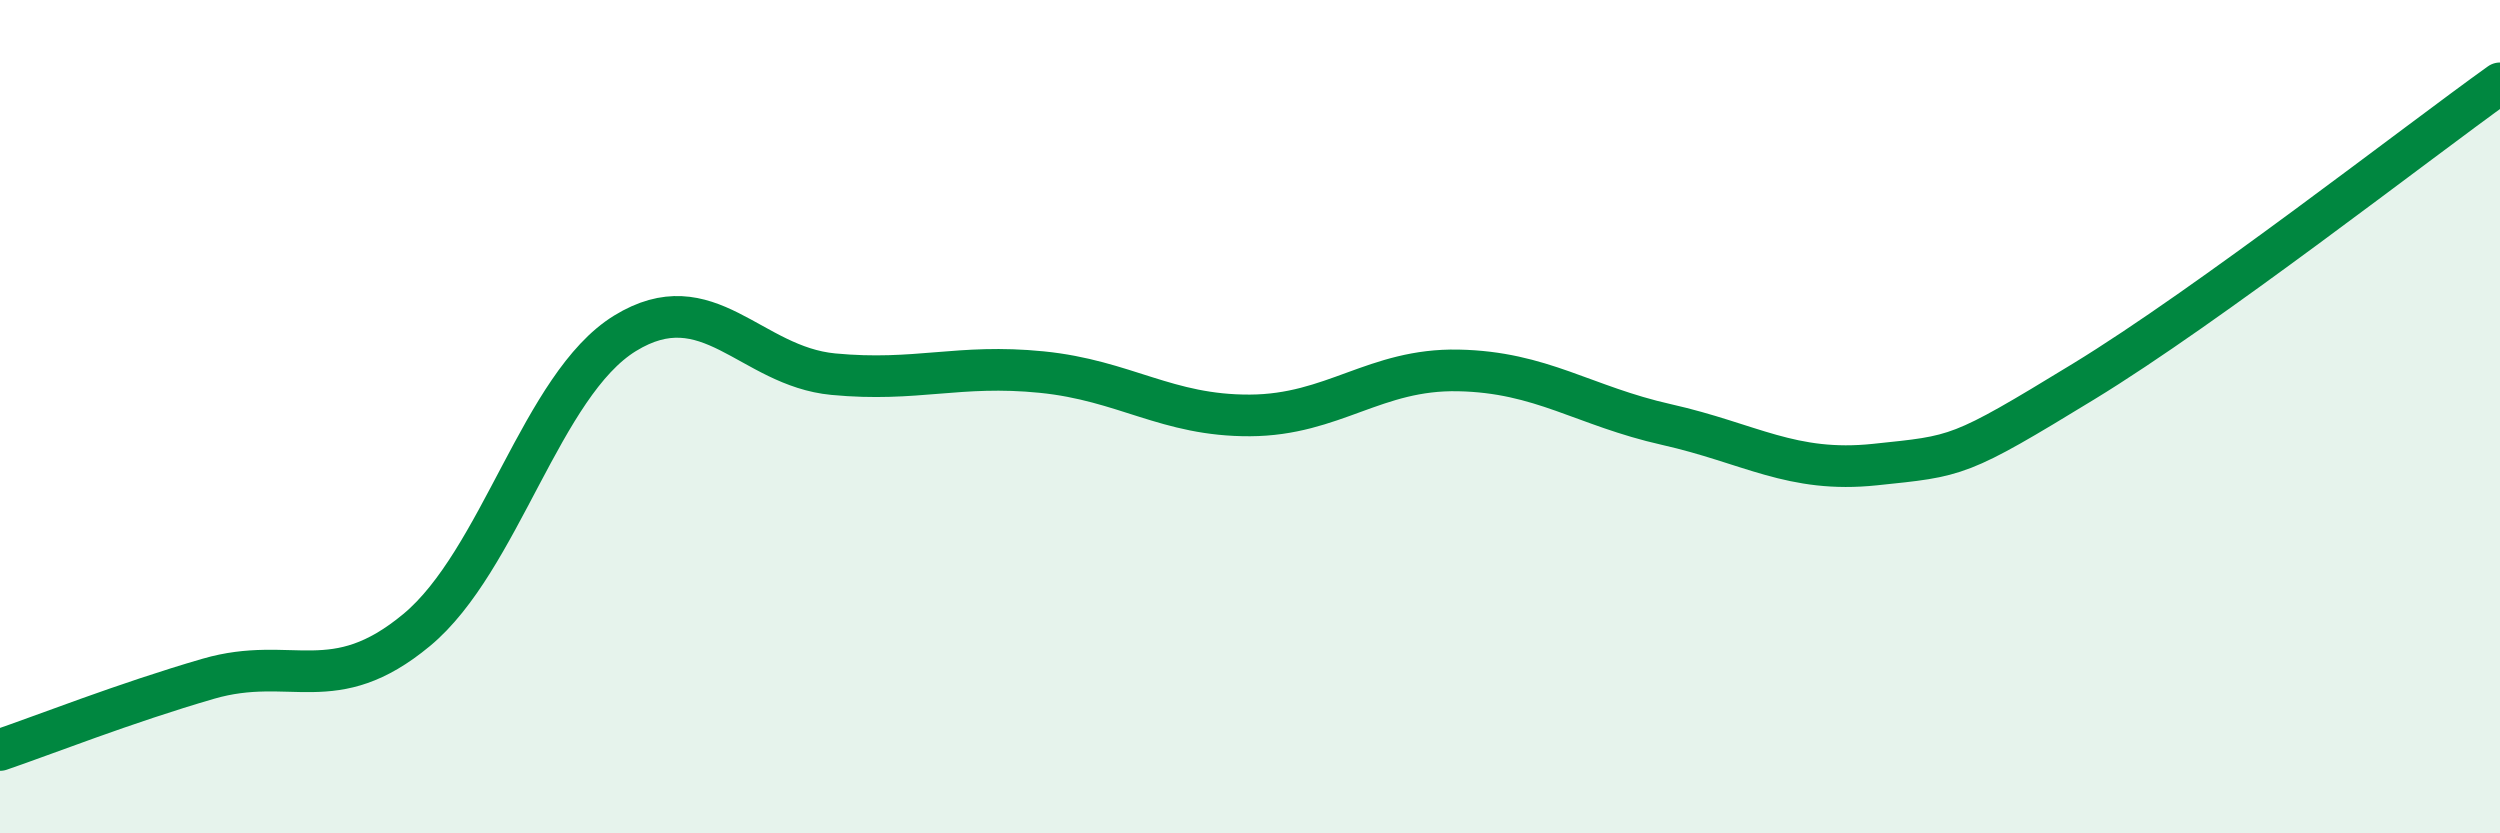 
    <svg width="60" height="20" viewBox="0 0 60 20" xmlns="http://www.w3.org/2000/svg">
      <path
        d="M 0,18 C 1,17.66 3,16.87 5,16.29 C 7,15.71 8,16.78 10,15.12 C 12,13.46 13,9.23 15,8 C 17,6.77 18,8.79 20,8.98 C 22,9.17 23,8.73 25,8.93 C 27,9.13 28,9.98 30,9.97 C 32,9.96 33,8.85 35,8.89 C 37,8.93 38,9.74 40,10.19 C 42,10.64 43,11.36 45,11.15 C 47,10.94 47,10.99 50,9.16 C 53,7.33 58,3.43 60,2L60 20L0 20Z"
        fill="#008740"
        opacity="0.1"
        stroke-linecap="round"
        stroke-linejoin="round"
      />
      <path
        d="M 0,18 C 1,17.66 3,16.87 5,16.29 C 7,15.71 8,16.78 10,15.12 C 12,13.46 13,9.23 15,8 C 17,6.77 18,8.79 20,8.98 C 22,9.17 23,8.73 25,8.93 C 27,9.13 28,9.98 30,9.97 C 32,9.96 33,8.85 35,8.89 C 37,8.93 38,9.74 40,10.19 C 42,10.64 43,11.36 45,11.15 C 47,10.94 47,10.99 50,9.16 C 53,7.33 58,3.43 60,2"
        stroke="#008740"
        stroke-width="1"
        fill="none"
        stroke-linecap="round"
        stroke-linejoin="round"
      />
    </svg>
  